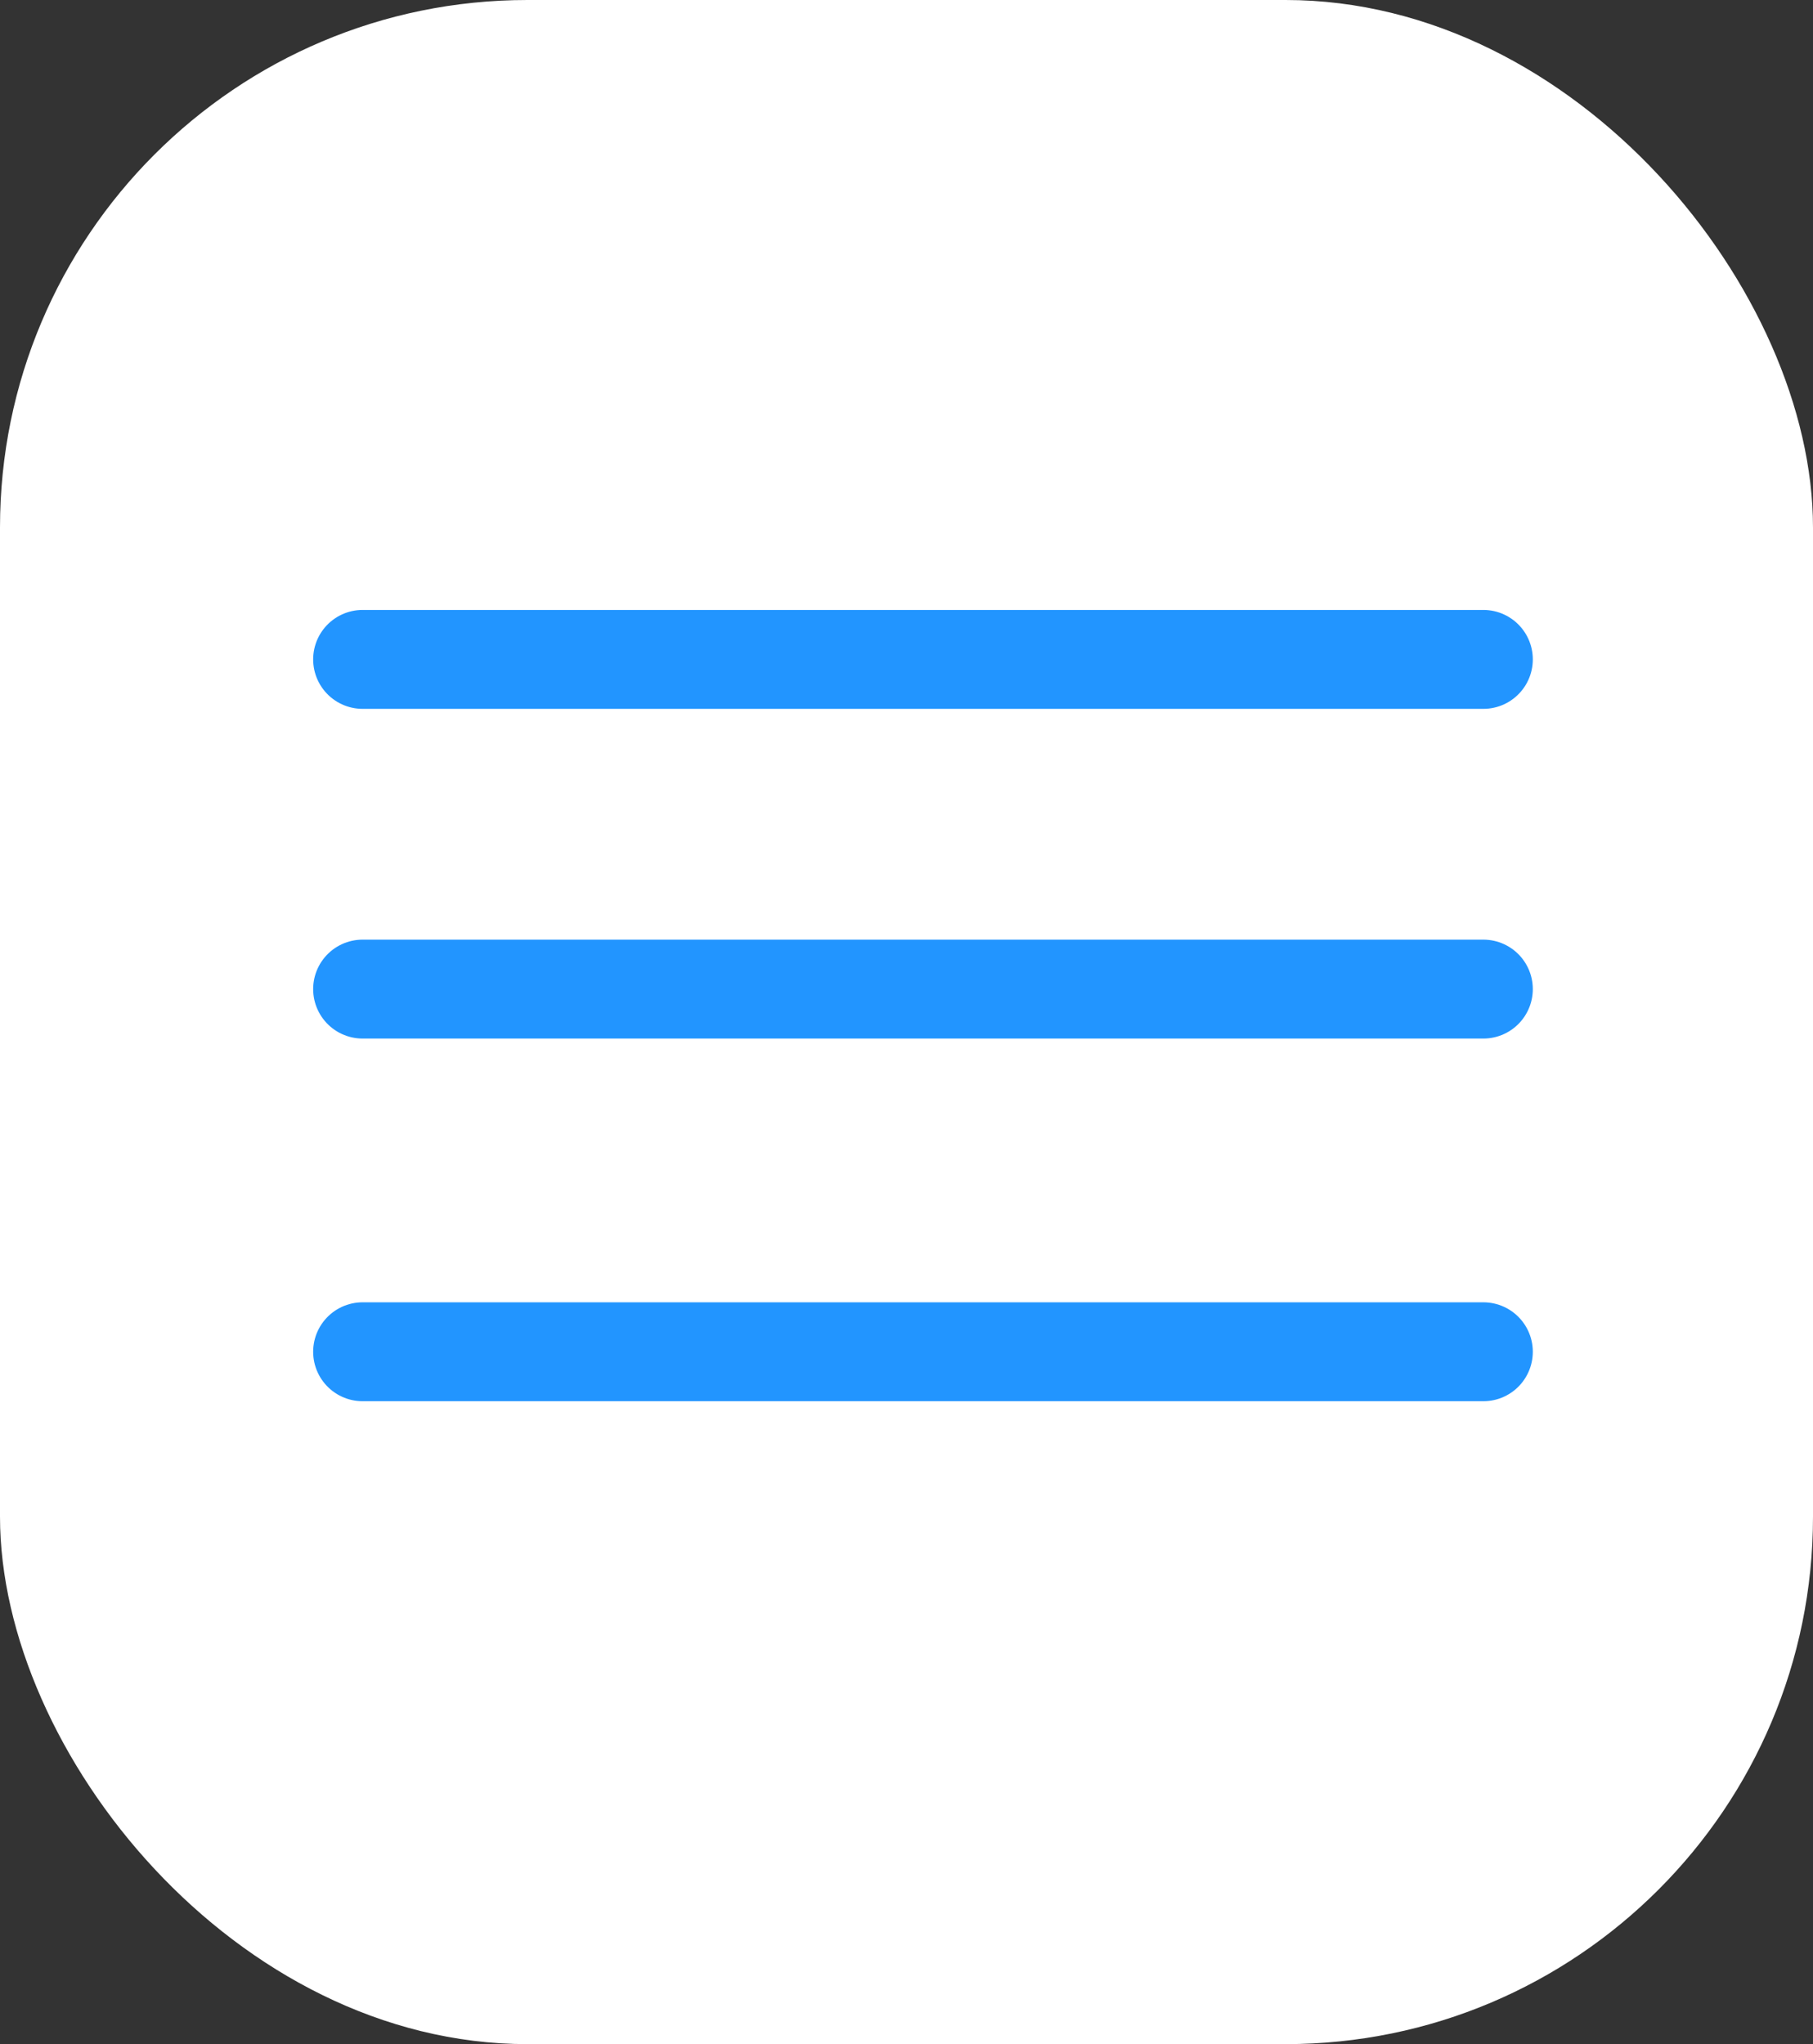 <?xml version="1.0" encoding="UTF-8"?> <svg xmlns="http://www.w3.org/2000/svg" width="55" height="62" viewBox="0 0 55 62" fill="none"><rect x="0" y="0" width="55" height="62" fill="#333333" stroke="none"/> <rect width="55" height="62" rx="16" fill="white"></rect> <path d="M11 20L45 20" stroke="#2295FF" stroke-width="3" stroke-linecap="round"></path> <path d="M11 30L45 30" stroke="#2295FF" stroke-width="3" stroke-linecap="round"></path> <path d="M11 41L45 41" stroke="#2295FF" stroke-width="3" stroke-linecap="round"></path> </svg> 
